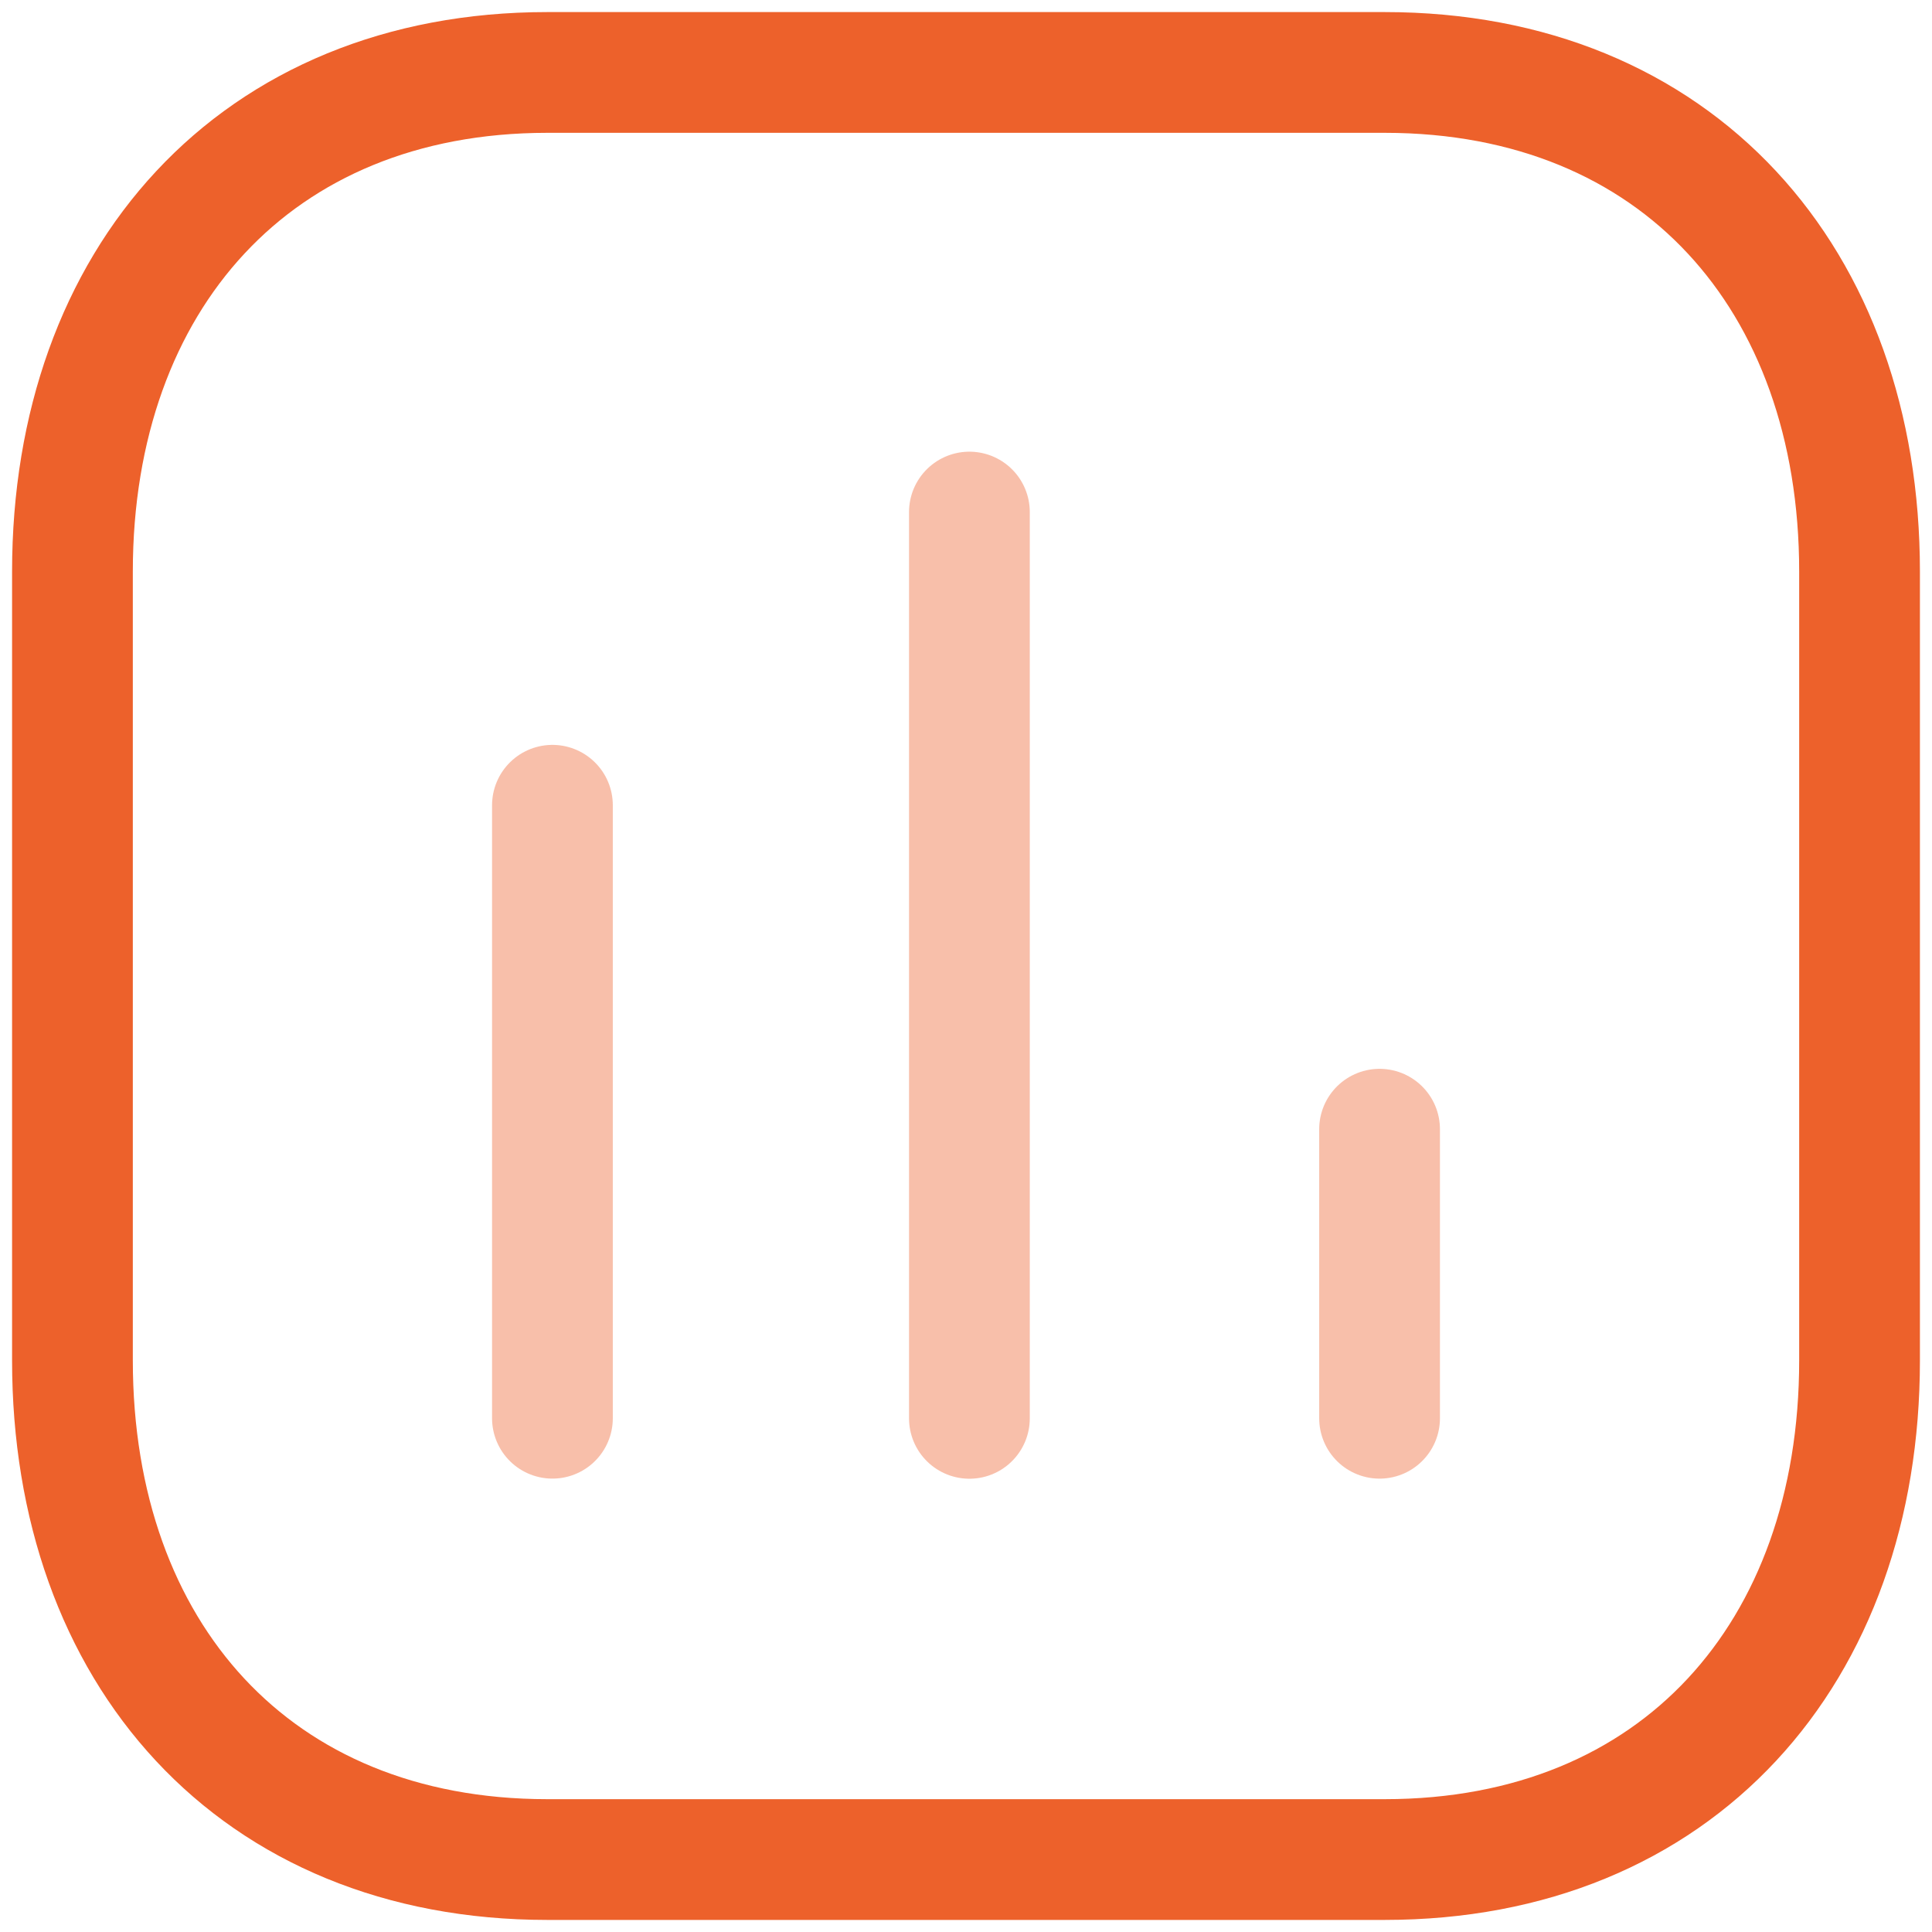 <svg width="80" height="80" viewBox="0 0 80 80" fill="none" xmlns="http://www.w3.org/2000/svg">
<path opacity="0.4" d="M22.875 33.344V58.726" stroke="#ED612B" stroke-width="5" stroke-linecap="round" stroke-linejoin="round"/>
<path opacity="0.4" d="M40.141 21.203V58.731" stroke="#ED612B" stroke-width="5" stroke-linecap="round" stroke-linejoin="round"/>
<path opacity="0.4" d="M57.125 46.758V58.727" stroke="#ED612B" stroke-width="5" stroke-linecap="round" stroke-linejoin="round"/>
<path fill-rule="evenodd" clip-rule="evenodd" d="M57.337 3H22.663C10.576 3 3 11.555 3 23.665V56.335C3 68.445 10.541 77 22.663 77H57.337C69.459 77 77 68.445 77 56.335V23.665C77 11.555 69.459 3 57.337 3Z" stroke="#ED612B" stroke-width="5" stroke-linecap="round" stroke-linejoin="round"/>
</svg>
